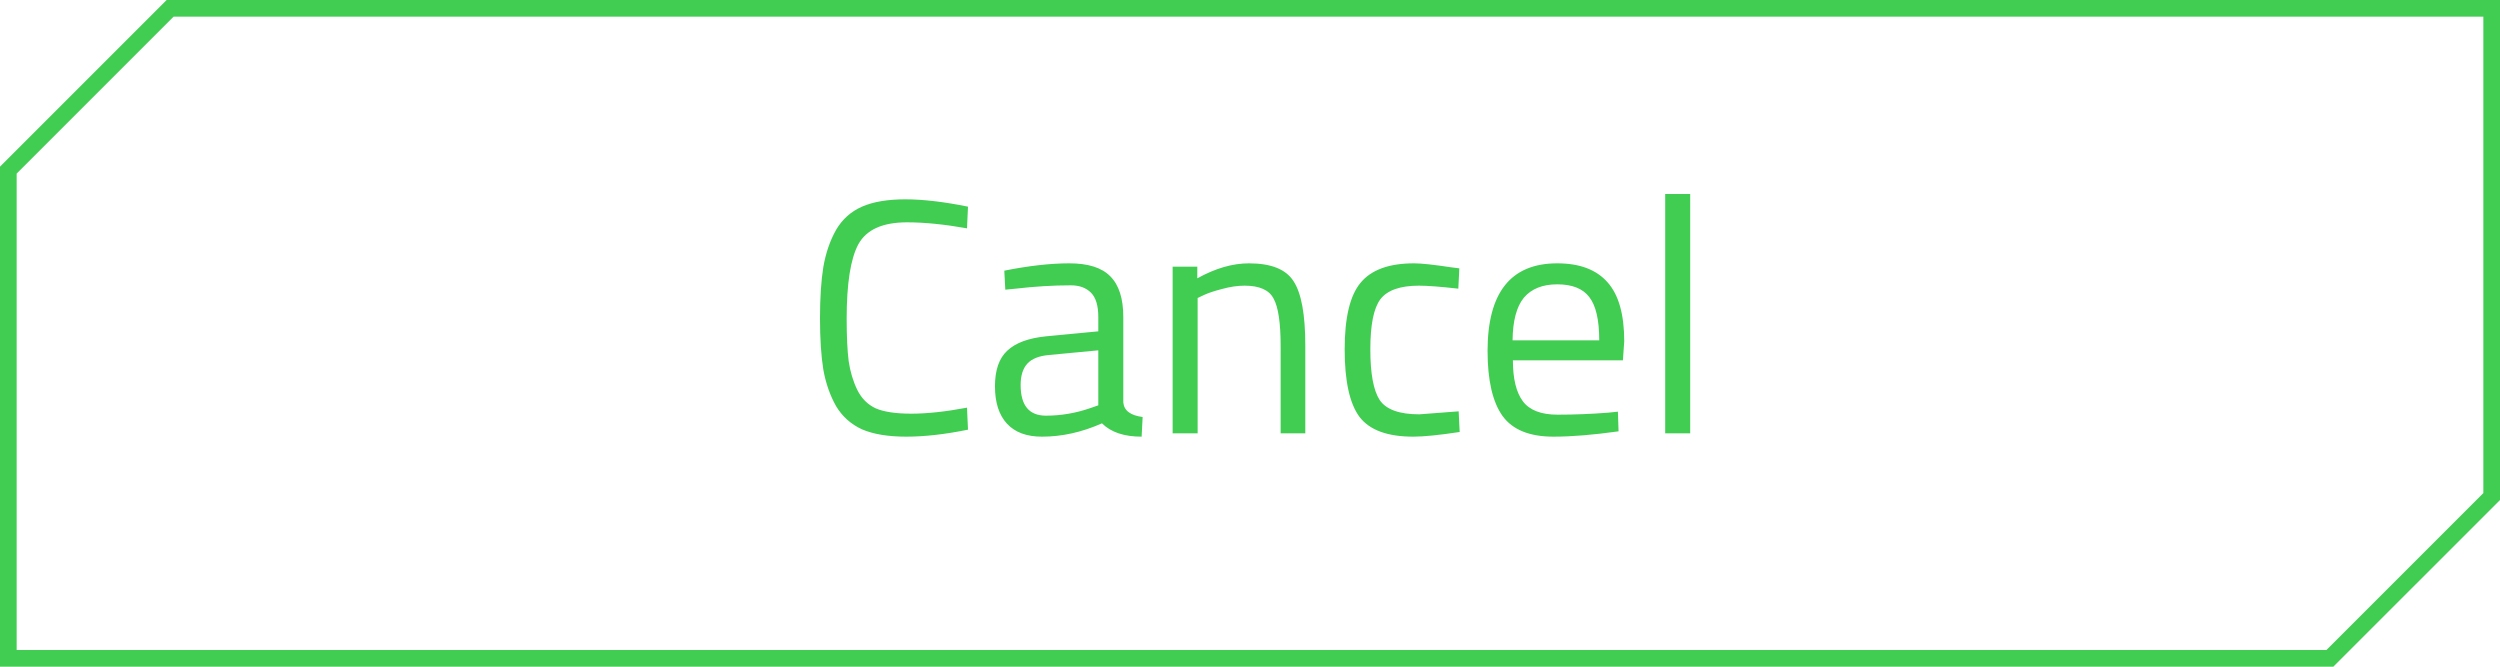 <svg width="150" height="40" viewBox="0 0 150 40" fill="none" xmlns="http://www.w3.org/2000/svg">
<path d="M0.5 10.207L10.207 0.5H149.5V29.793L139.793 39.5H0.5V10.207Z" stroke="#41CD52"/>
<path d="M58.08 25.78C56.706 26.06 55.473 26.2 54.38 26.2C53.286 26.2 52.4 26.053 51.719 25.76C51.053 25.453 50.533 24.987 50.16 24.36C49.8 23.72 49.546 22.993 49.4 22.18C49.266 21.353 49.2 20.327 49.2 19.1C49.2 17.873 49.266 16.847 49.4 16.02C49.546 15.18 49.8 14.44 50.16 13.8C50.533 13.16 51.053 12.693 51.719 12.4C52.386 12.107 53.253 11.96 54.319 11.96C55.386 11.96 56.639 12.107 58.08 12.4L58.02 13.7C56.673 13.46 55.473 13.34 54.419 13.34C52.953 13.34 51.98 13.78 51.499 14.66C51.033 15.527 50.8 17.013 50.8 19.12C50.8 20.173 50.84 21.02 50.919 21.66C51.013 22.3 51.186 22.88 51.44 23.4C51.693 23.907 52.059 24.273 52.539 24.5C53.033 24.713 53.746 24.82 54.679 24.82C55.626 24.82 56.739 24.7 58.02 24.46L58.08 25.78ZM67.398 19.02V24.14C67.438 24.633 67.825 24.927 68.558 25.02L68.498 26.2C67.445 26.2 66.652 25.933 66.118 25.4C64.918 25.933 63.718 26.2 62.518 26.2C61.598 26.2 60.898 25.94 60.418 25.42C59.938 24.9 59.698 24.153 59.698 23.18C59.698 22.207 59.945 21.493 60.438 21.04C60.932 20.573 61.705 20.287 62.758 20.18L65.898 19.88V19.02C65.898 18.34 65.752 17.853 65.458 17.56C65.165 17.267 64.765 17.12 64.258 17.12C63.192 17.12 62.085 17.187 60.938 17.32L60.318 17.38L60.258 16.24C61.725 15.947 63.025 15.8 64.158 15.8C65.292 15.8 66.112 16.06 66.618 16.58C67.138 17.1 67.398 17.913 67.398 19.02ZM61.238 23.1C61.238 24.327 61.745 24.94 62.758 24.94C63.665 24.94 64.558 24.787 65.438 24.48L65.898 24.32V21.02L62.938 21.3C62.338 21.353 61.905 21.527 61.638 21.82C61.372 22.113 61.238 22.54 61.238 23.1ZM71.858 26H70.358V16H71.838V16.7C72.918 16.1 73.951 15.8 74.938 15.8C76.271 15.8 77.165 16.16 77.618 16.88C78.085 17.6 78.318 18.88 78.318 20.72V26H76.838V20.76C76.838 19.373 76.698 18.427 76.418 17.92C76.151 17.4 75.571 17.14 74.678 17.14C74.251 17.14 73.798 17.207 73.318 17.34C72.851 17.46 72.491 17.58 72.238 17.7L71.858 17.88V26ZM84.84 15.8C85.28 15.8 86.027 15.88 87.08 16.04L87.56 16.1L87.5 17.32C86.433 17.2 85.647 17.14 85.14 17.14C84.007 17.14 83.234 17.413 82.82 17.96C82.42 18.493 82.22 19.493 82.22 20.96C82.22 22.413 82.407 23.427 82.78 24C83.167 24.573 83.96 24.86 85.16 24.86L87.52 24.68L87.58 25.92C86.34 26.107 85.413 26.2 84.8 26.2C83.24 26.2 82.16 25.8 81.56 25C80.974 24.2 80.68 22.853 80.68 20.96C80.68 19.053 81 17.72 81.64 16.96C82.28 16.187 83.347 15.8 84.84 15.8ZM96.494 24.76L97.074 24.7L97.114 25.88C95.594 26.093 94.294 26.2 93.214 26.2C91.774 26.2 90.754 25.787 90.154 24.96C89.554 24.12 89.254 22.82 89.254 21.06C89.254 17.553 90.647 15.8 93.434 15.8C94.781 15.8 95.787 16.18 96.454 16.94C97.121 17.687 97.454 18.867 97.454 20.48L97.374 21.62H90.774C90.774 22.727 90.974 23.547 91.374 24.08C91.774 24.613 92.467 24.88 93.454 24.88C94.454 24.88 95.467 24.84 96.494 24.76ZM95.954 20.42C95.954 19.193 95.754 18.327 95.354 17.82C94.967 17.313 94.327 17.06 93.434 17.06C92.554 17.06 91.887 17.327 91.434 17.86C90.994 18.393 90.767 19.247 90.754 20.42H95.954ZM99.912 26V11.64H101.412V26H99.912Z" fill="#41CD52"/>
</svg>
